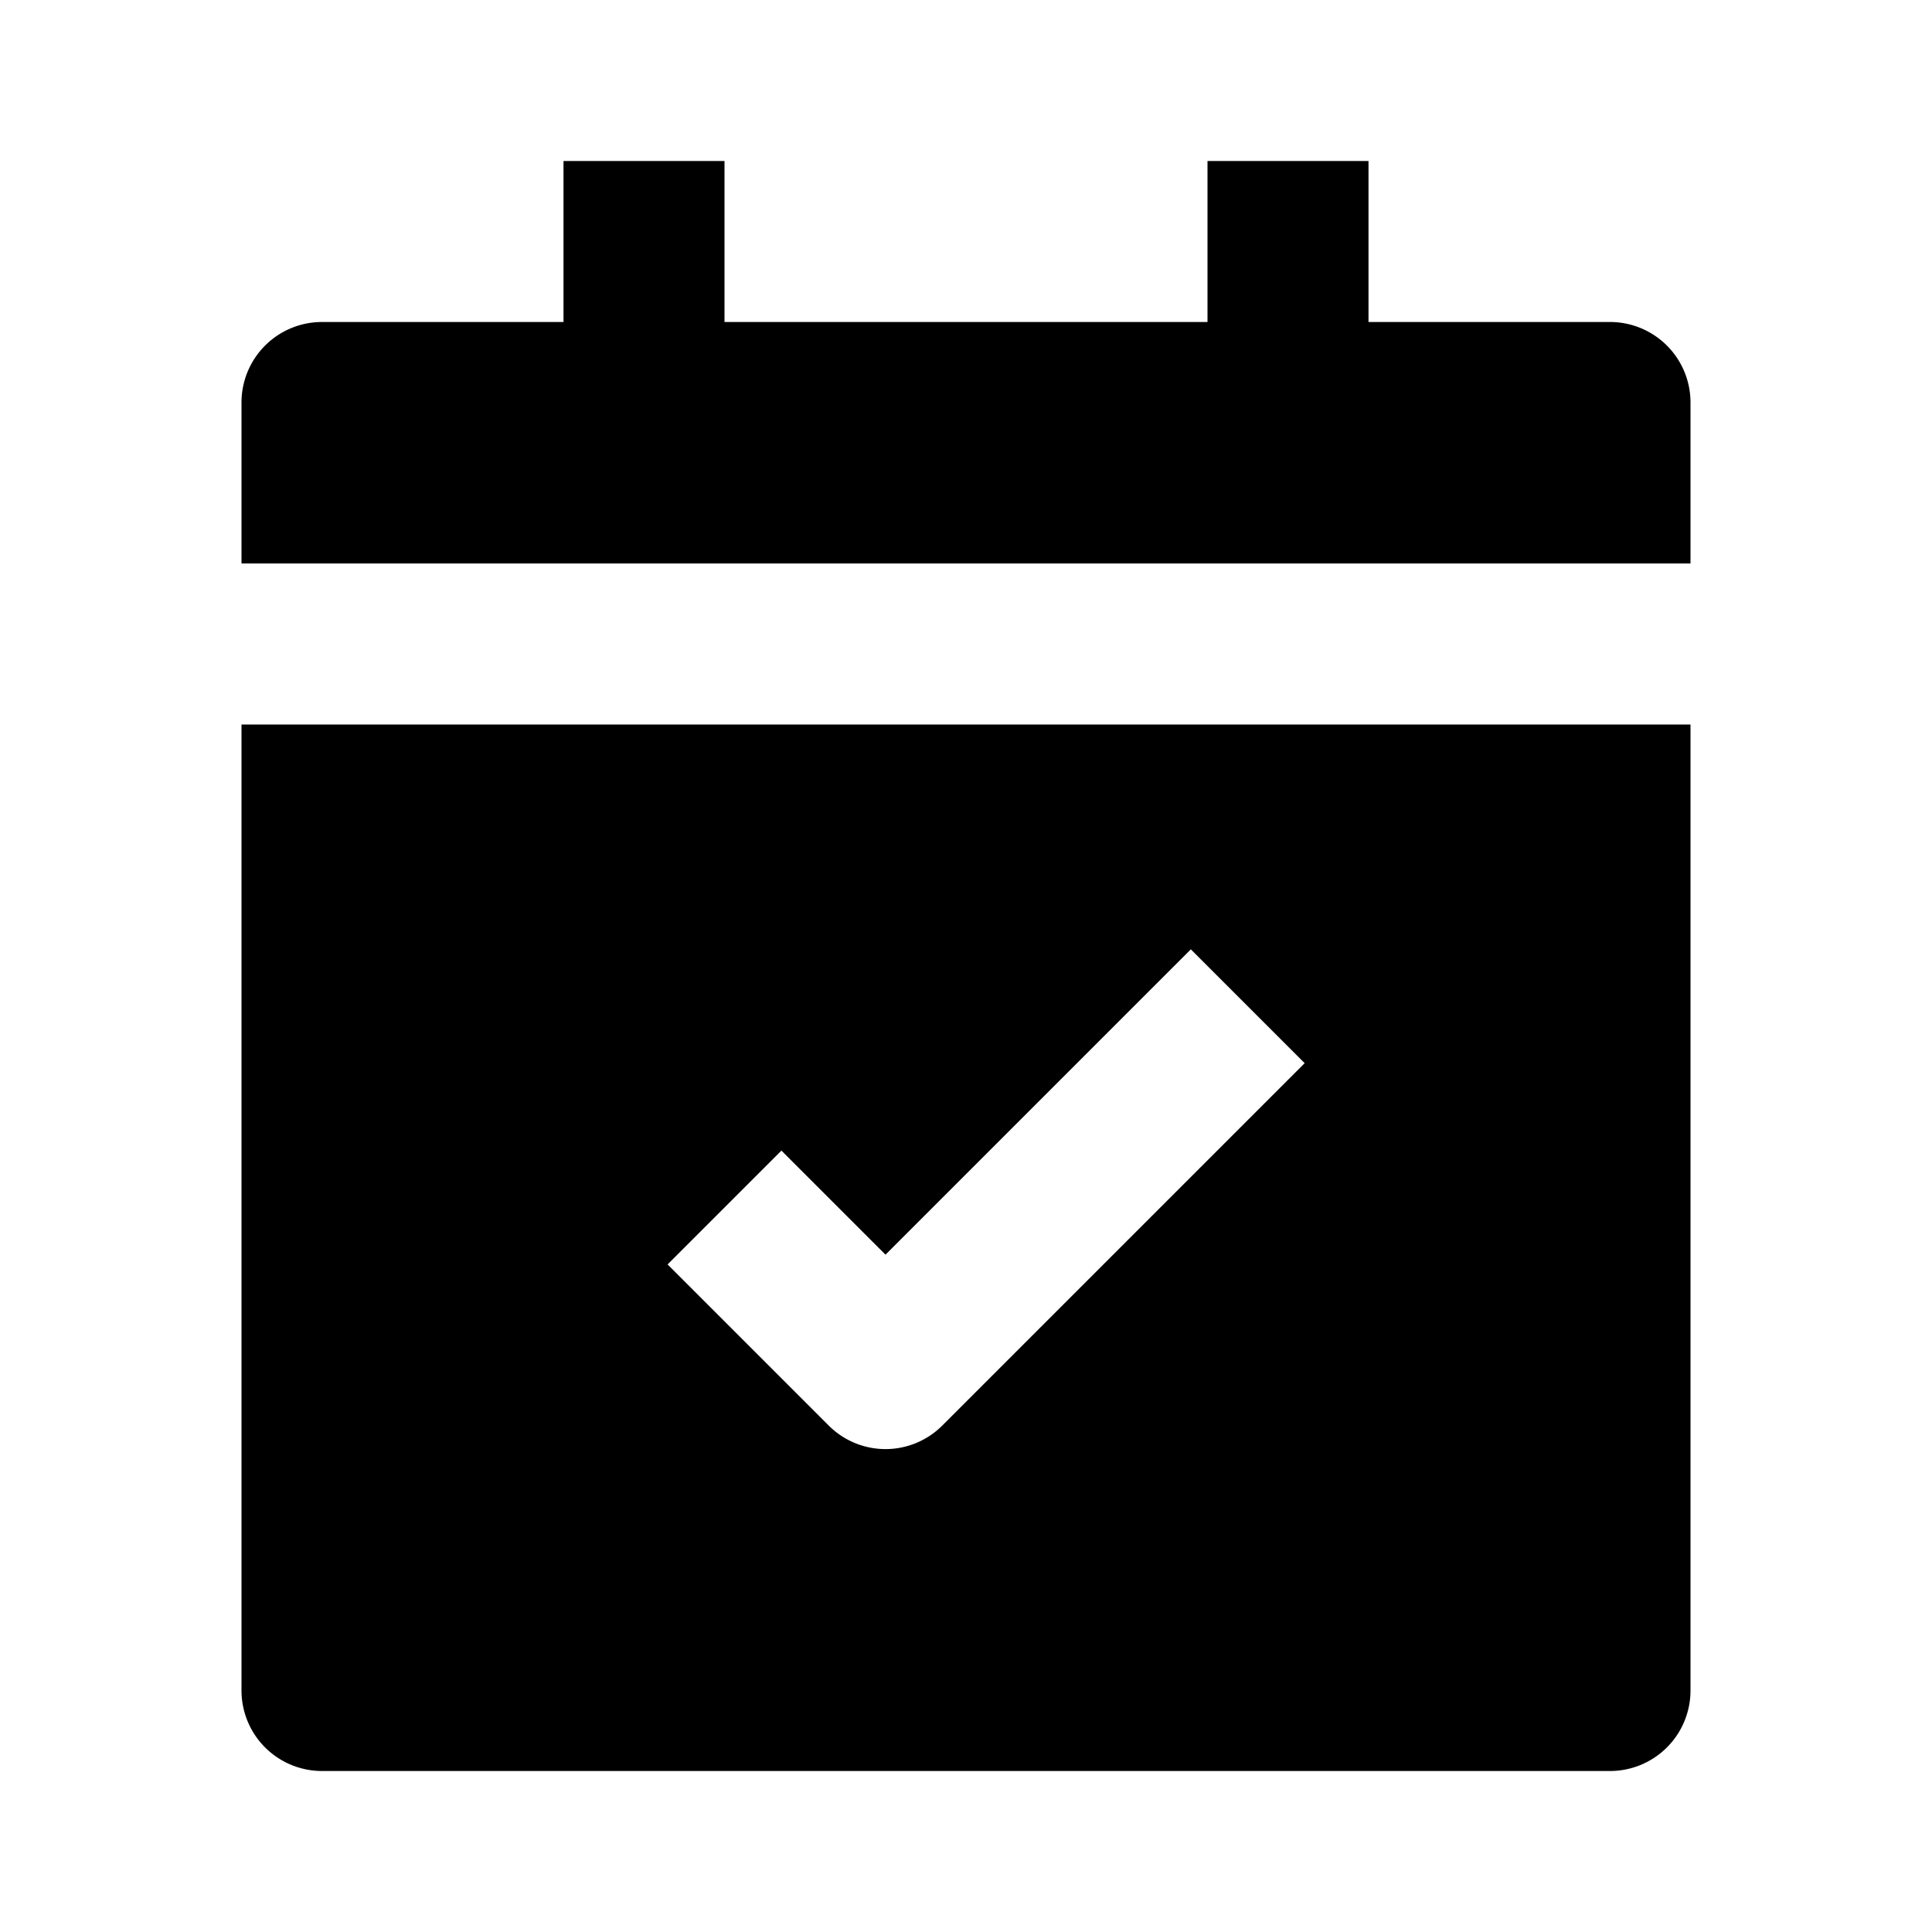 <svg xmlns="http://www.w3.org/2000/svg" width="24" height="24"><path fill="none" d="M11 18a.997.997 0 0 0 .707-.293l4.5-4.5-1.414-1.414L11 15.586l-1.293-1.293-1.414 1.414 2 2A.997.997 0 0 0 11 18z"/><path d="M20 4h-3V2h-2v2H9V2H7v2H4a1 1 0 0 0-1 1v2h18V5a1 1 0 0 0-1-1zM3 21a1 1 0 0 0 1 1h16a1 1 0 0 0 1-1V9H3v12zm6.707-6.707L11 15.586l3.793-3.793 1.414 1.414-4.5 4.5a.997.997 0 0 1-1.414 0l-2-2 1.414-1.414z"/></svg>